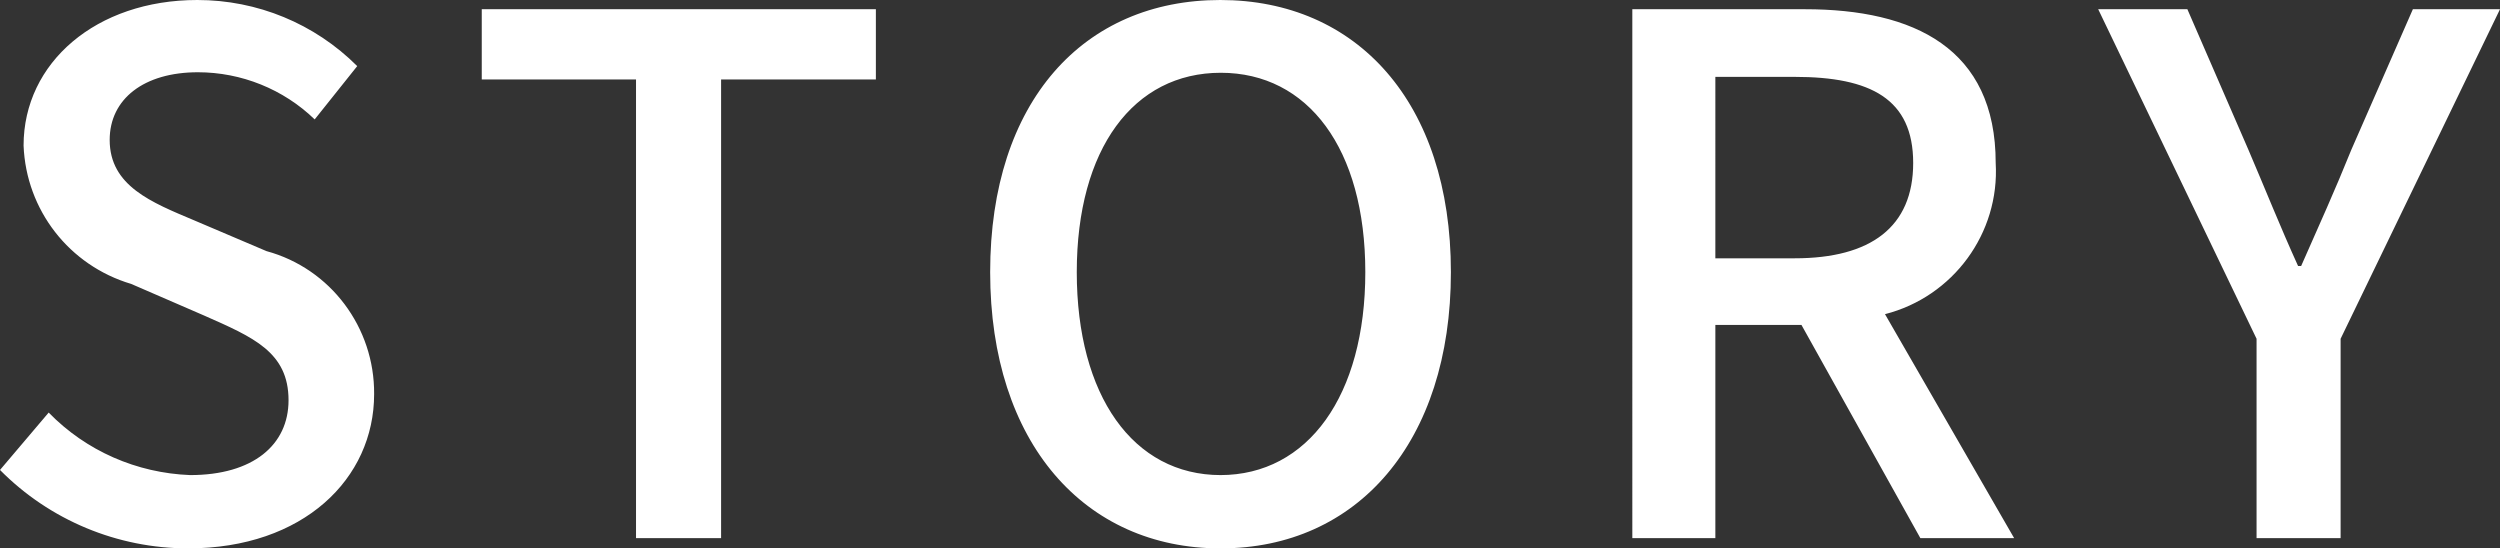 <?xml version="1.0" encoding="UTF-8"?><svg id="_レイヤー_2" xmlns="http://www.w3.org/2000/svg" viewBox="0 0 48.78 10.7"><rect x="0" y="0" width="48.78" height="10.7" fill="#333333" stroke="none"/><defs><style>.cls-1{fill:#fff;}</style></defs><g id="_レイヤー_1-2"><path id="_パス_65211" class="cls-1" d="M3.67,10.7c2.25,0,3.63-1.36,3.63-3.01,.01-1.3-.85-2.45-2.1-2.79l-1.41-.6c-.83-.35-1.65-.67-1.65-1.57,0-.8,.67-1.32,1.72-1.32,.85,0,1.67,.33,2.28,.92l.83-1.04C6.14,.46,5.02,0,3.85,0,1.88,0,.46,1.22,.46,2.84c.05,1.26,.89,2.34,2.1,2.7l1.43,.62c.95,.42,1.64,.71,1.64,1.65,0,.87-.69,1.46-1.92,1.46-1.04-.04-2.03-.47-2.76-1.22l-.95,1.12c.97,.98,2.29,1.53,3.67,1.53Zm8.75-.2h1.65V1.55h3.02V.18h-7.69V1.55h3.01V10.5Zm11.4,.2c2.66,0,4.49-2.07,4.49-5.39S26.47,0,23.81,0s-4.49,1.97-4.49,5.31,1.85,5.39,4.49,5.39h0Zm0-1.43c-1.71,0-2.81-1.55-2.81-3.96s1.11-3.89,2.81-3.89,2.82,1.48,2.82,3.89-1.12,3.96-2.83,3.96h0Zm9.65-4.23V1.5h1.55c1.48,0,2.31,.43,2.31,1.68s-.83,1.86-2.31,1.86h-1.55Zm4,5.46h1.83l-2.52-4.37c1.33-.34,2.24-1.58,2.16-2.95,0-2.24-1.6-3-3.72-3h-3.37V10.5h1.62V6.34h1.68l2.32,4.16Zm6.57,0h1.63v-3.89L48.78,.18h-1.7l-1.2,2.74c-.31,.77-.64,1.5-.98,2.27h-.06c-.35-.77-.64-1.5-.97-2.27l-1.19-2.74h-1.74l3.09,6.43v3.89Z"/></g></svg>